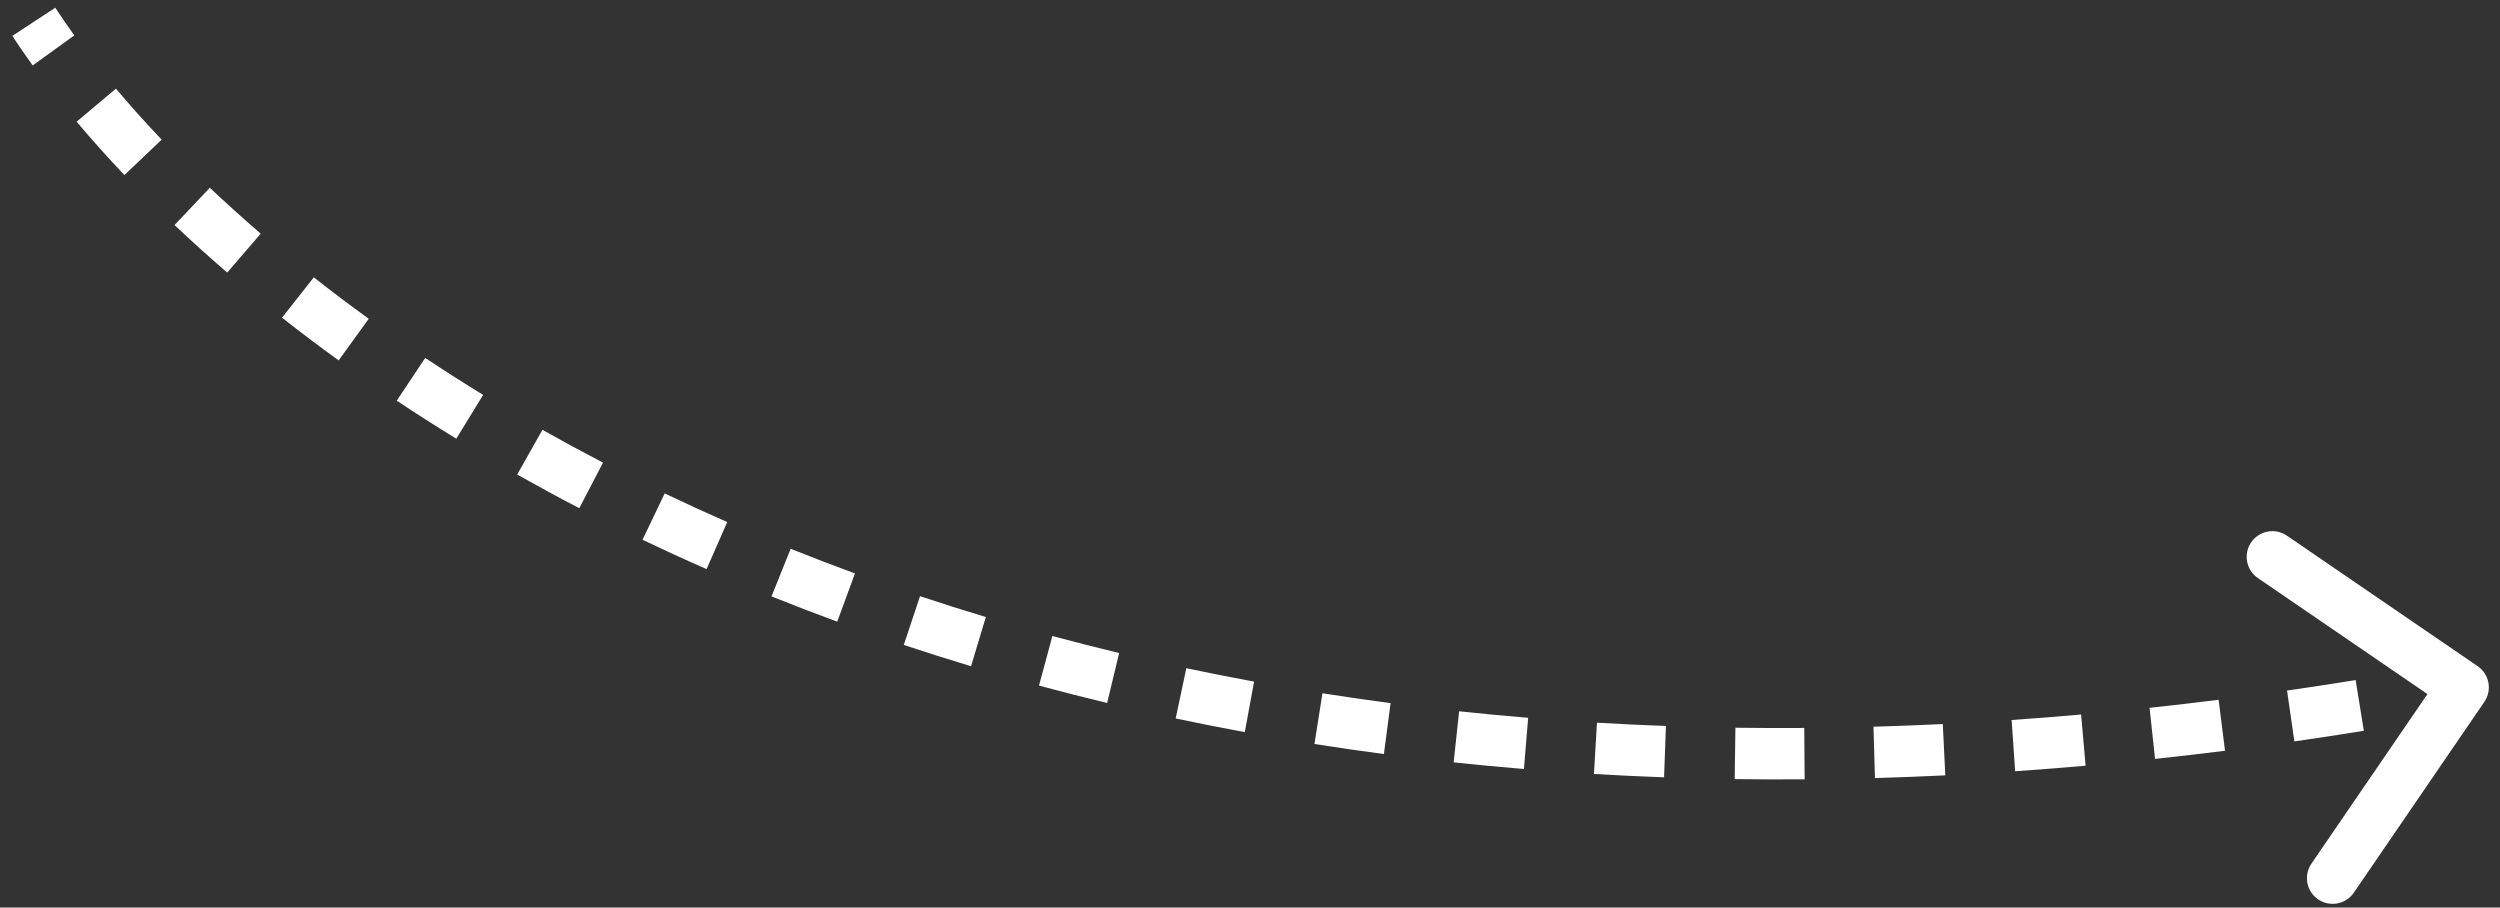 <?xml version="1.0" encoding="UTF-8"?> <svg xmlns="http://www.w3.org/2000/svg" width="146" height="53" viewBox="0 0 146 53" fill="none"><rect x="0" y="0" width="146" height="53" fill="#333333" stroke="none"/> <path d="M145.086 40.99C145.554 40.306 145.379 39.373 144.695 38.905L133.554 31.282C132.87 30.814 131.936 30.989 131.469 31.673C131.001 32.356 131.176 33.29 131.859 33.758L141.763 40.534L134.987 50.438C134.519 51.121 134.694 52.055 135.378 52.523C136.062 52.99 136.995 52.815 137.463 52.132L145.086 40.99ZM0.719 2.096C1.089 2.66 1.486 3.236 1.908 3.821L4.34 2.065C3.943 1.515 3.572 0.976 3.228 0.451L0.719 2.096ZM4.475 7.106C5.333 8.126 6.263 9.168 7.266 10.223L9.441 8.156C8.479 7.144 7.589 6.148 6.772 5.176L4.475 7.106ZM10.193 13.142C11.165 14.062 12.19 14.989 13.269 15.918L15.226 13.645C14.183 12.746 13.193 11.851 12.256 10.964L10.193 13.142ZM16.47 18.553C17.529 19.387 18.631 20.219 19.777 21.047L21.535 18.616C20.422 17.812 19.352 17.004 18.326 16.196L16.47 18.553ZM23.17 23.4C24.293 24.147 25.452 24.887 26.648 25.62L28.215 23.062C27.051 22.349 25.924 21.628 24.832 20.902L23.17 23.4ZM30.203 27.713C31.381 28.378 32.59 29.034 33.831 29.679L35.215 27.018C34.005 26.388 32.826 25.749 31.679 25.101L30.203 27.713ZM37.523 31.522C38.742 32.105 39.989 32.677 41.264 33.236L42.47 30.489C41.225 29.943 40.008 29.384 38.818 28.815L37.523 31.522ZM45.056 34.83C46.311 35.334 47.591 35.827 48.896 36.305L49.929 33.489C48.652 33.021 47.401 32.539 46.175 32.047L45.056 34.83ZM52.781 37.664C54.068 38.092 55.377 38.507 56.709 38.908L57.573 36.035C56.269 35.643 54.988 35.237 53.729 34.817L52.781 37.664ZM60.677 40.039C61.983 40.392 63.31 40.73 64.657 41.054L65.358 38.137C64.038 37.82 62.738 37.488 61.459 37.143L60.677 40.039ZM68.66 41.958C69.987 42.239 71.332 42.505 72.696 42.756L73.239 39.806C71.901 39.559 70.582 39.298 69.282 39.023L68.66 41.958ZM76.764 43.45C78.099 43.66 79.45 43.856 80.819 44.036L81.21 41.062C79.867 40.885 78.54 40.693 77.231 40.487L76.764 43.45ZM84.893 44.522C86.246 44.666 87.614 44.796 88.998 44.91L89.244 41.92C87.884 41.808 86.54 41.681 85.212 41.539L84.893 44.522ZM93.086 45.2C94.436 45.279 95.802 45.345 97.181 45.395L97.29 42.397C95.933 42.348 94.591 42.283 93.263 42.205L93.086 45.2ZM101.306 45.499C102.654 45.518 104.016 45.523 105.391 45.512L105.369 42.513C104.015 42.522 102.675 42.518 101.348 42.499L101.306 45.499ZM109.497 45.439C110.854 45.4 112.223 45.347 113.606 45.28L113.459 42.284C112.097 42.35 110.748 42.402 109.412 42.44L109.497 45.439ZM117.685 45.04C119.045 44.947 120.416 44.839 121.8 44.717L121.536 41.728C120.172 41.849 118.82 41.955 117.479 42.047L117.685 45.04ZM125.855 44.32C127.206 44.175 128.568 44.017 129.941 43.844L129.567 40.867C128.212 41.038 126.868 41.194 125.535 41.337L125.855 44.32ZM133.991 43.298C135.334 43.105 136.686 42.898 138.048 42.678L137.57 39.717C136.224 39.934 134.889 40.138 133.564 40.328L133.991 43.298ZM142.085 41.991C142.762 41.87 143.442 41.745 144.125 41.617L143.572 38.669C142.897 38.795 142.226 38.918 141.556 39.038L142.085 41.991Z" fill="white"></path> </svg> 
